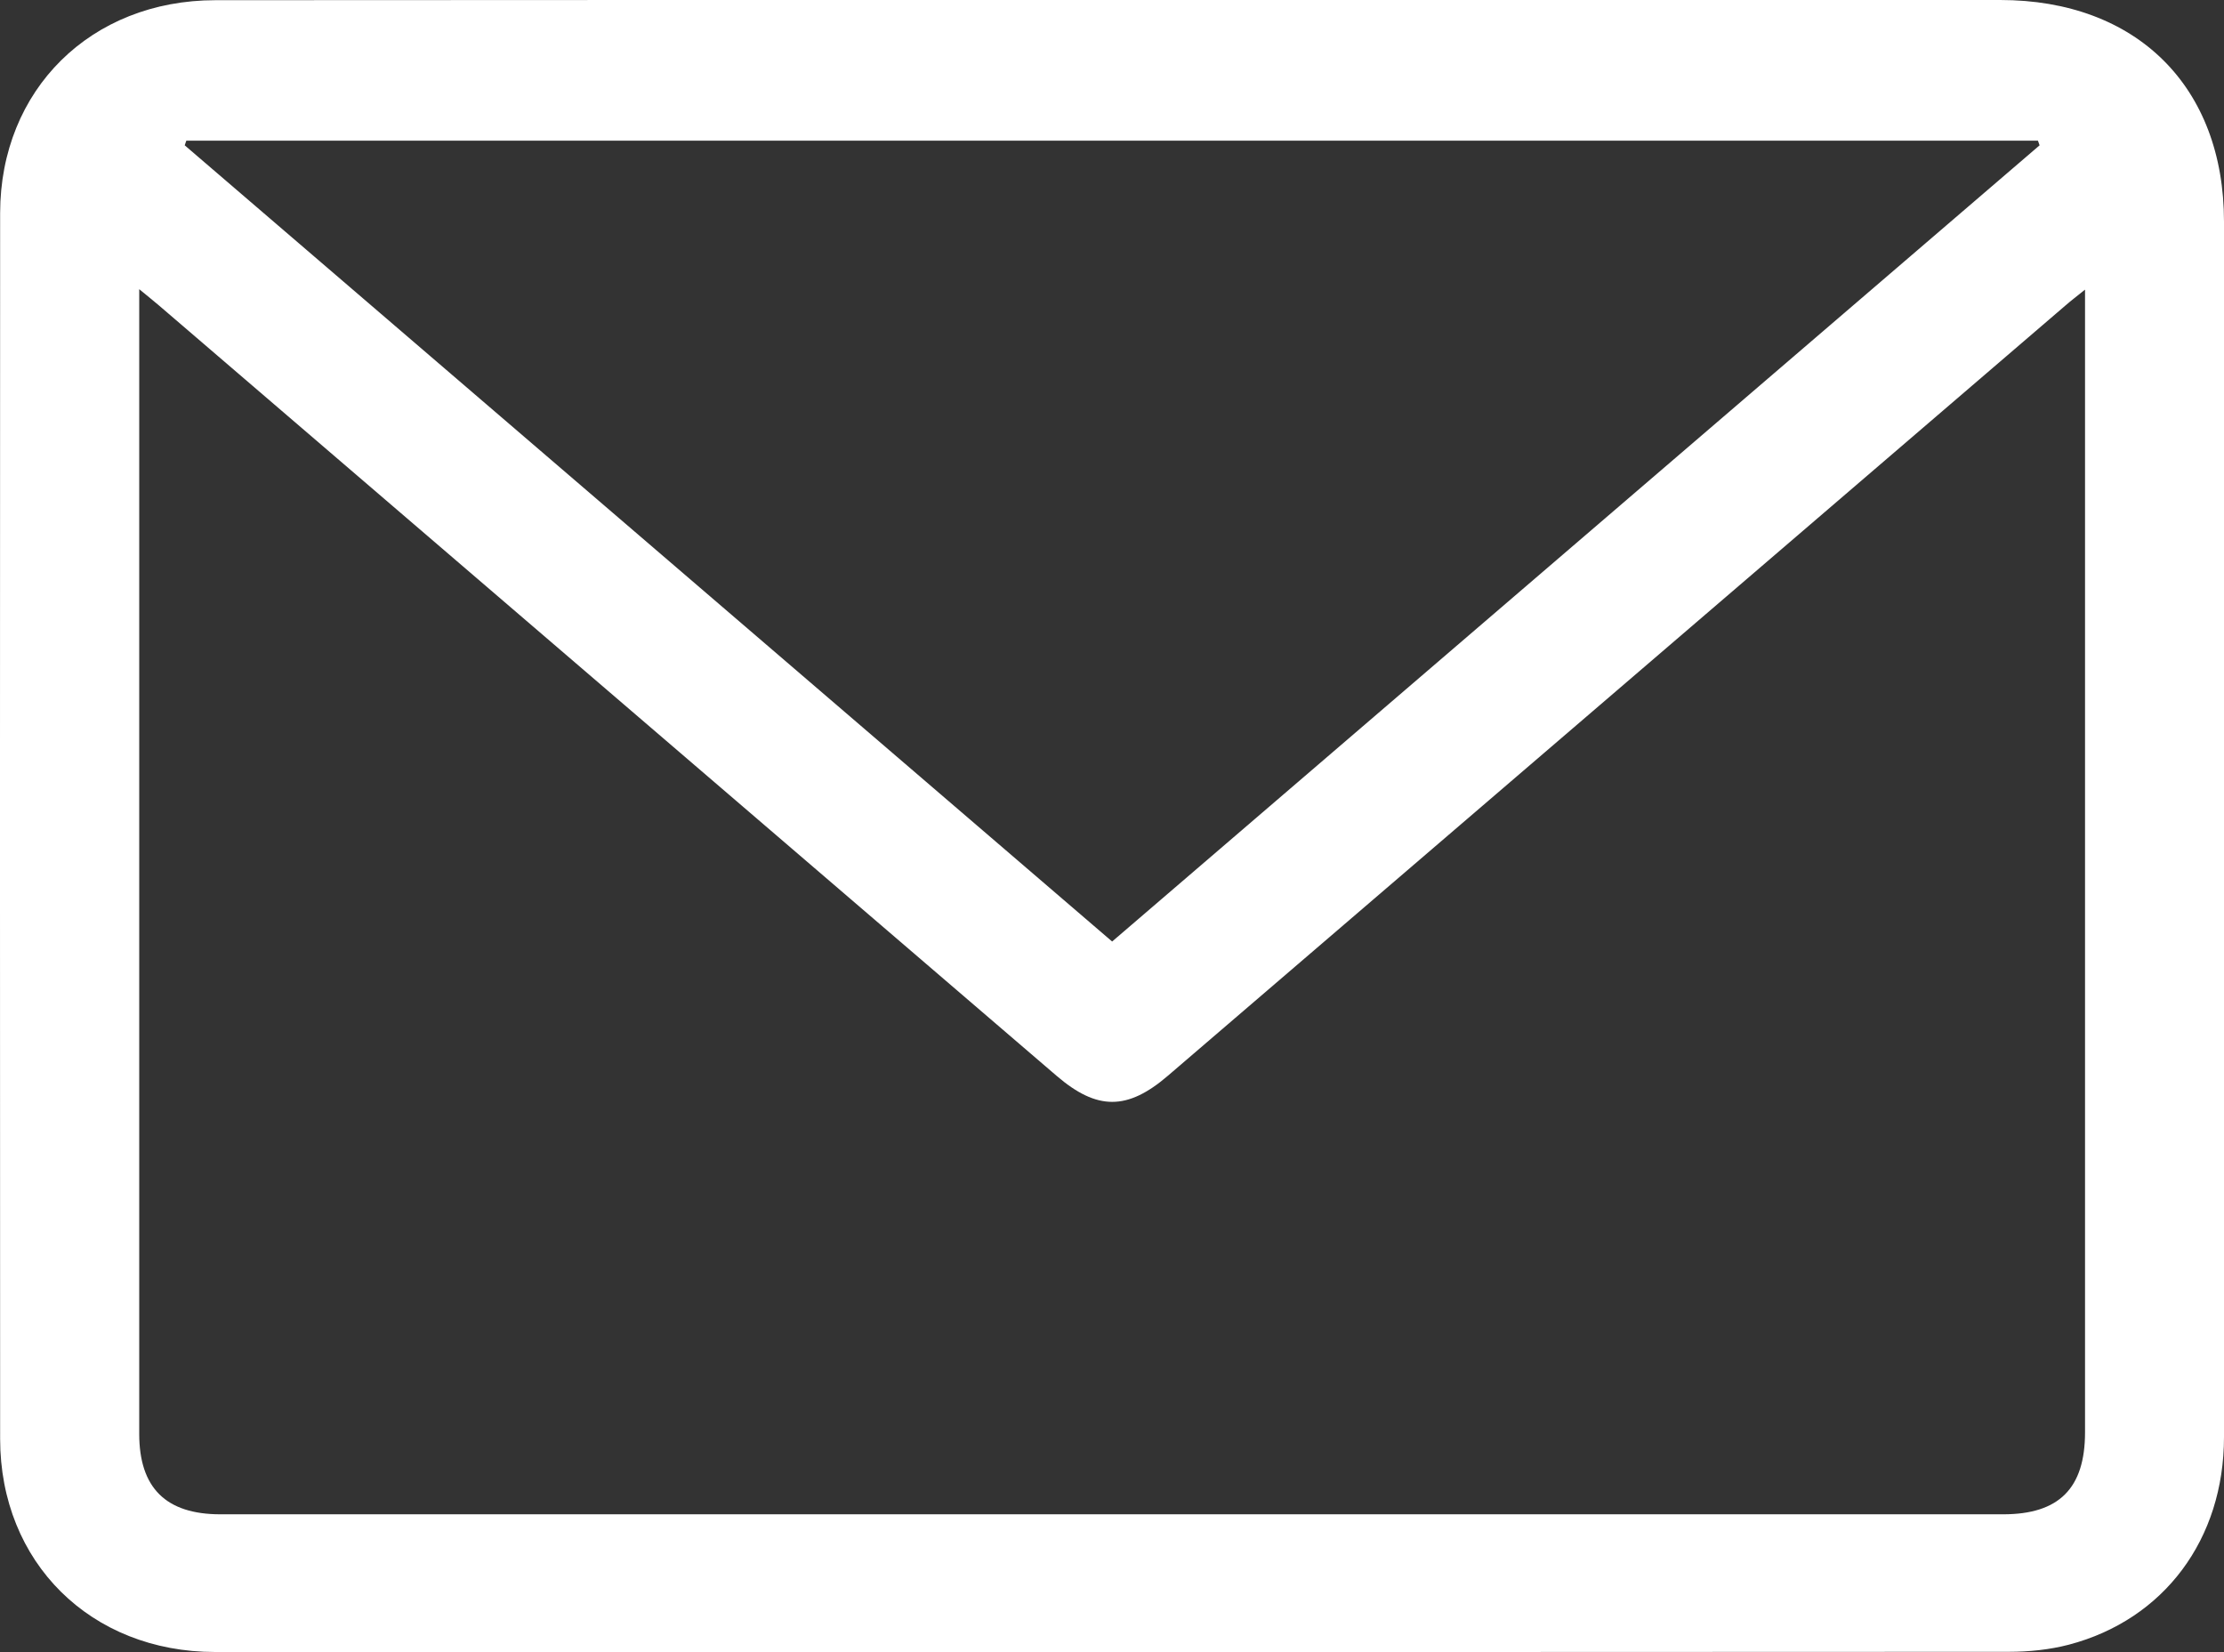 <?xml version="1.0" encoding="UTF-8"?> <svg xmlns="http://www.w3.org/2000/svg" width="35" height="26" viewBox="0 0 35 26" fill="none"><rect x="0" y="0" width="35" height="26" fill="#333333" stroke="none"/><path id="Vector" d="M17.502 0C22.162 0 26.821 0 31.478 0C33.625 0 35 1.362 35 3.49C35 9.865 35 16.239 35 22.614C35 24.222 34.059 25.488 32.558 25.883C32.255 25.962 31.93 25.995 31.614 25.995C22.205 26 12.797 26.002 3.387 25.998C1.425 25.998 0.003 24.587 0.002 22.645C-0.001 16.214 -0.001 9.784 0.002 3.352C0.005 1.413 1.428 0.004 3.39 0.003C8.094 -0.001 12.798 0 17.502 0ZM32.813 4.558C32.677 4.668 32.59 4.733 32.508 4.805C27.799 8.845 23.091 12.889 18.381 16.928C17.742 17.478 17.265 17.476 16.631 16.933C11.922 12.893 7.214 8.852 2.505 4.81C2.416 4.734 2.326 4.662 2.191 4.551C2.191 4.726 2.191 4.828 2.191 4.928C2.191 10.806 2.191 16.686 2.191 22.564C2.191 23.414 2.61 23.831 3.468 23.831C12.82 23.831 22.172 23.831 31.525 23.831C32.404 23.831 32.813 23.422 32.813 22.541C32.813 16.673 32.813 10.806 32.813 4.939V4.557V4.558ZM2.932 2.214C2.924 2.239 2.915 2.263 2.907 2.287C7.764 6.458 12.623 10.629 17.502 14.817C22.382 10.629 27.239 6.458 32.098 2.287C32.089 2.263 32.08 2.239 32.072 2.214H2.932Z" fill="white"></path></svg> 